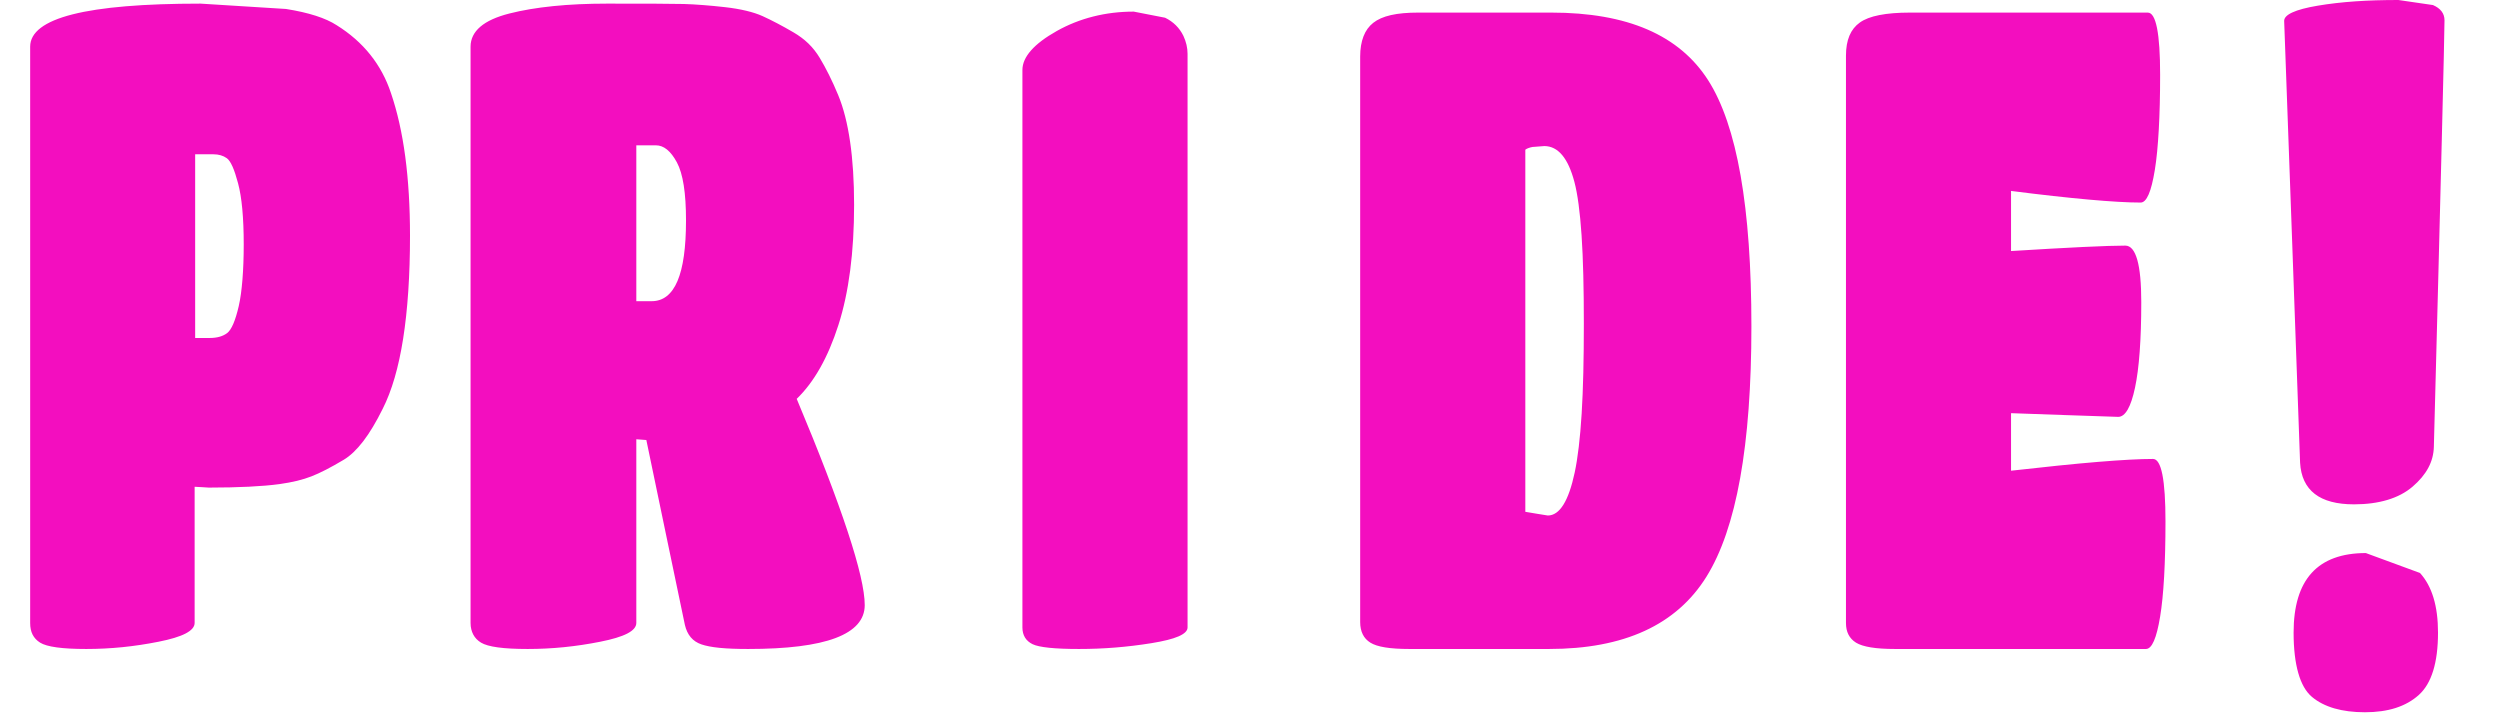 <?xml version="1.0" encoding="UTF-8" standalone="no"?>
<!DOCTYPE svg PUBLIC "-//W3C//DTD SVG 1.1//EN" "http://www.w3.org/Graphics/SVG/1.1/DTD/svg11.dtd">
<!-- Created with Vectornator (http://vectornator.io/) -->
<svg height="100%" stroke-miterlimit="10" style="fill-rule:nonzero;clip-rule:evenodd;stroke-linecap:round;stroke-linejoin:round;" version="1.1" viewBox="0 0 1036 300" width="100%" xml:space="preserve" xmlns="http://www.w3.org/2000/svg" xmlns:xlink="http://www.w3.org/1999/xlink">
<defs/>
<g id="Layer-2">
<path d="M993.875 0C987.499-1.04429e-05 981.523 0.178 975.969 0.562C970.414 0.947 965.271 1.549 960.531 2.344C955.79 3.138 952.27 4.077 949.938 5.156C947.606 6.235 946.48 7.437 946.562 8.781L949.875 100.281L953.156 191.75C953.483 197.495 955.53 201.813 959.25 204.688C962.97 207.562 968.389 209 975.5 209C980.731 209 985.332 208.371 989.375 207.156C993.418 205.942 996.889 204.132 999.75 201.688C1002.61 199.243 1004.81 196.628 1006.28 193.875C1007.76 191.122 1008.51 188.212 1008.59 185.156C1010.07 129.784 1011.14 87.371 1011.88 57.906C1012.61 28.442 1013 11.951 1013 8.406C1013 5.595 1011.41 3.489 1008.22 2.094L993.875 0ZM83.094 1.5C59.553 1.5 41.889 2.961 30.125 5.938C18.361 8.914 12.5 13.401 12.5 19.344L12.5 138.75L12.5 258.156C12.5 260.013 12.81 261.612 13.5 262.969C14.19 264.326 15.236 265.446 16.625 266.312C18.015 267.179 20.312 267.839 23.5 268.281C26.688 268.724 30.764 268.937 35.75 268.938C40.736 268.938 45.732 268.69 50.719 268.188C55.705 267.685 60.702 266.928 65.688 265.938C70.674 264.947 74.409 263.828 76.906 262.531C79.403 261.234 80.656 259.766 80.656 258.156L80.656 229.938L80.656 201.719L83.594 201.875L86.531 202.062C92.743 202.063 98.288 201.927 103.188 201.688C108.087 201.448 112.341 201.089 115.938 200.594C118.553 200.222 120.938 199.782 123.125 199.25C125.312 198.718 127.305 198.087 129.062 197.406C130.82 196.725 132.832 195.803 135.062 194.656C137.293 193.509 139.74 192.141 142.438 190.531C145.135 188.922 147.833 186.359 150.531 182.844C153.23 179.328 155.896 174.854 158.594 169.406C162.354 161.977 165.185 152.3 167.062 140.344C168.94 128.387 169.906 114.155 169.906 97.688C169.906 85.677 169.247 74.749 167.938 64.906C166.628 55.064 164.647 46.301 162.031 38.625C160.07 32.682 157.193 27.356 153.438 22.656C149.682 17.956 145.058 13.904 139.5 10.438C134.923 7.466 127.936 5.211 118.531 3.719L83.094 1.5ZM251.656 1.5C243.482 1.5 236.013 1.842 229.25 2.531C222.486 3.221 216.448 4.232 211.094 5.594C205.74 6.956 201.739 8.776 199.062 11.062C196.386 13.349 195 16.125 195 19.344L195 138.75L195 258.156C195 260.013 195.405 261.612 196.125 262.969C196.845 264.326 197.913 265.446 199.344 266.312C200.774 267.179 203.09 267.839 206.312 268.281C209.535 268.724 213.661 268.938 218.688 268.938C223.714 268.938 228.711 268.69 233.719 268.188C238.727 267.685 243.733 266.928 248.719 265.938C253.705 264.947 257.472 263.828 259.969 262.531C262.466 261.234 263.688 259.766 263.688 258.156L263.688 220.094L263.688 182.031L265.781 182.188L267.844 182.344L275.812 220.625L283.812 258.938C284.303 261.042 285.106 262.745 286.25 264.094C287.394 265.443 288.858 266.412 290.656 267.031C292.454 267.65 294.957 268.146 298.188 268.469C301.418 268.791 305.372 268.937 310.031 268.938C326.134 268.938 338.198 267.442 346.25 264.406C354.302 261.37 358.344 256.817 358.344 250.75C358.344 244.683 355.979 234.524 351.281 220.281C346.583 206.038 339.556 187.691 330.156 165.281C333.753 161.814 336.997 157.535 339.875 152.438C342.753 147.34 345.271 141.435 347.438 134.688C349.604 127.94 351.225 120.4 352.312 112.094C353.399 103.788 353.938 94.718 353.938 84.875C353.938 75.032 353.382 66.329 352.281 58.75C351.181 51.171 349.551 44.73 347.344 39.406C346.118 36.435 344.837 33.634 343.562 31.062C342.288 28.491 340.995 26.136 339.688 23.969C338.38 21.802 336.844 19.824 335.031 18.062C333.219 16.301 331.142 14.768 328.812 13.406C326.483 12.044 324.255 10.805 322.125 9.688C319.995 8.571 317.952 7.554 316.031 6.688C314.11 5.821 311.871 5.091 309.281 4.469C306.691 3.847 303.738 3.34 300.469 2.969C297.199 2.597 294.155 2.311 291.312 2.094C288.47 1.876 285.849 1.718 283.438 1.656C281.026 1.594 277.171 1.561 271.875 1.531L251.656 1.5ZM469.812 4.812C463.927 4.812 458.341 5.502 453.031 6.844C447.721 8.186 442.678 10.182 437.938 12.844C433.197 15.506 429.656 18.184 427.281 20.875C424.906 23.566 423.687 26.276 423.688 29L423.688 144.531L423.688 260.031C423.688 261.641 424.051 263.041 424.75 264.188C425.448 265.334 426.485 266.256 427.875 266.938C429.264 267.618 431.572 268.1 434.781 268.438C437.99 268.775 442.098 268.938 447.125 268.938C452.152 268.938 457.156 268.749 462.156 268.344C467.156 267.939 472.17 267.336 477.156 266.531C482.142 265.726 485.878 264.798 488.375 263.719C490.872 262.639 492.125 261.393 492.125 260.031L492.125 141.156L492.125 22.281C492.125 21.043 491.976 19.792 491.688 18.562C491.399 17.333 490.978 16.113 490.406 14.875C488.771 11.532 486.245 9.023 482.812 7.344L469.812 4.812ZM587.719 5.219C583.305 5.219 579.515 5.545 576.406 6.25C573.298 6.955 570.861 8.045 569.062 9.469C567.264 10.893 565.93 12.739 565.031 15.062C564.132 17.386 563.656 20.187 563.656 23.406L563.656 140.594L563.656 257.781C563.656 259.762 564.02 261.451 564.719 262.875C565.417 264.299 566.486 265.446 567.875 266.312C569.265 267.179 571.27 267.839 573.969 268.281C576.667 268.724 580.026 268.938 584.031 268.938L612.969 268.938L641.906 268.938C657.436 268.938 670.628 266.454 681.5 261.469C692.372 256.484 700.913 248.999 707.125 239.031C713.337 229.064 718.017 215.434 721.125 198.125C724.234 180.816 725.781 159.858 725.781 135.219C725.781 110.58 724.299 89.768 721.312 72.781C718.326 55.795 713.842 42.629 707.875 33.281C701.908 23.933 693.516 16.896 682.688 12.219C671.859 7.541 658.569 5.219 642.875 5.219L615.312 5.219L587.719 5.219ZM791.438 5.219C786.451 5.219 782.235 5.568 778.781 6.25C775.327 6.932 772.671 7.951 770.75 9.312C768.829 10.675 767.371 12.487 766.406 14.781C765.442 17.075 764.969 19.843 764.969 23.062L764.969 140.625L764.969 258.156C764.969 260.013 765.301 261.612 766 262.969C766.698 264.326 767.736 265.446 769.125 266.312C770.515 267.179 772.583 267.839 775.281 268.281C777.98 268.724 781.338 268.938 785.344 268.938L837.312 268.938L889.281 268.938C890.507 268.938 891.615 267.835 892.594 265.594C893.572 263.352 894.421 259.989 895.156 255.531C895.892 251.074 896.445 245.559 896.812 239C897.179 232.441 897.375 224.823 897.375 216.156C897.375 207.489 896.95 201.013 896.094 196.688C895.238 192.362 893.935 190.188 892.219 190.188C886.824 190.187 879.213 190.597 869.406 191.406C859.599 192.216 847.597 193.453 833.375 195.062L833.375 183.125L833.375 171.219L855.562 172L877.781 172.75C879.253 172.75 880.553 171.735 881.719 169.719C882.884 167.702 883.892 164.68 884.75 160.656C885.608 156.632 886.256 151.657 886.688 145.75C887.119 139.843 887.343 133.019 887.344 125.219C887.344 117.418 886.796 111.562 885.688 107.656C884.579 103.751 882.926 101.781 880.719 101.781C877.041 101.781 871.23 101.969 863.344 102.344C855.458 102.719 845.472 103.288 833.375 104.031L833.375 91.562L833.375 79.125C845.963 80.734 856.737 81.917 865.688 82.719C874.638 83.521 881.781 83.938 887.094 83.938C888.32 83.938 889.428 82.819 890.406 80.562C891.385 78.306 892.233 74.894 892.969 70.375C893.704 65.856 894.226 60.34 894.594 53.781C894.961 47.222 895.156 39.636 895.156 31.031C895.156 22.426 894.731 15.959 893.875 11.656C893.019 7.353 891.748 5.219 890.031 5.219L840.719 5.219L791.438 5.219ZM263.688 60.219L267.75 60.219L271.781 60.219C273.416 60.219 274.953 60.792 276.406 61.969C277.86 63.146 279.233 64.929 280.5 67.281C281.767 69.634 282.711 72.794 283.344 76.812C283.977 80.83 284.281 85.68 284.281 91.375C284.281 102.518 283.125 110.899 280.75 116.469C278.375 122.038 274.803 124.813 270.062 124.812L266.875 124.812L263.688 124.812L263.688 92.5L263.688 60.219ZM639.969 60.531C642.83 60.531 645.296 61.8 647.375 64.281C649.454 66.763 651.13 70.454 652.438 75.406C653.745 80.359 654.751 87.749 655.406 97.531C656.061 107.314 656.344 119.515 656.344 134.125C656.344 148.735 656.071 161.16 655.438 171.438C654.804 181.715 653.829 189.838 652.562 195.781C651.296 201.724 649.731 206.18 647.875 209.156C646.019 212.132 643.858 213.625 641.406 213.625L636.75 212.875L632.094 212.094L632.094 137.062L632.094 62.031C632.748 61.536 633.753 61.154 635.062 60.906L639.969 60.531ZM80.875 63.938L84.656 63.938L88.469 63.938C89.531 63.938 90.548 64.074 91.469 64.344C92.39 64.614 93.224 65.005 94 65.562C94.776 66.12 95.567 67.268 96.344 69C97.121 70.732 97.88 73.059 98.656 75.969C99.433 78.878 100.018 82.42 100.406 86.625C100.795 90.83 101 95.709 101 101.219C101 106.728 100.814 111.602 100.469 115.875C100.124 120.148 99.632 123.81 98.938 126.844C98.243 129.877 97.486 132.321 96.688 134.188C95.889 136.054 95.024 137.35 94.125 138.031C93.226 138.712 92.16 139.225 90.938 139.562C89.715 139.9 88.366 140.062 86.812 140.062L83.844 140.062L80.875 140.062L80.875 102L80.875 63.938ZM980.406 229.188C970.434 229.188 962.924 231.946 957.938 237.438C952.951 242.929 950.469 251.155 950.469 262.156C950.469 268.879 951.14 274.471 952.406 278.906C953.673 283.342 955.528 286.642 958.062 288.781C960.596 290.92 963.72 292.499 967.375 293.562C971.03 294.626 975.249 295.156 980.031 295.156C984.813 295.156 989.061 294.567 992.781 293.375C996.501 292.183 999.688 290.384 1002.34 288C1005 285.616 1006.98 282.276 1008.31 277.969C1009.64 273.661 1010.31 268.39 1010.31 262.156C1010.31 251.155 1007.83 242.929 1002.84 237.438L980.406 229.188Z" fill="#f30ebf" fill-rule="nonzero" opacity="1" stroke="none"/>
</g>
</svg>
